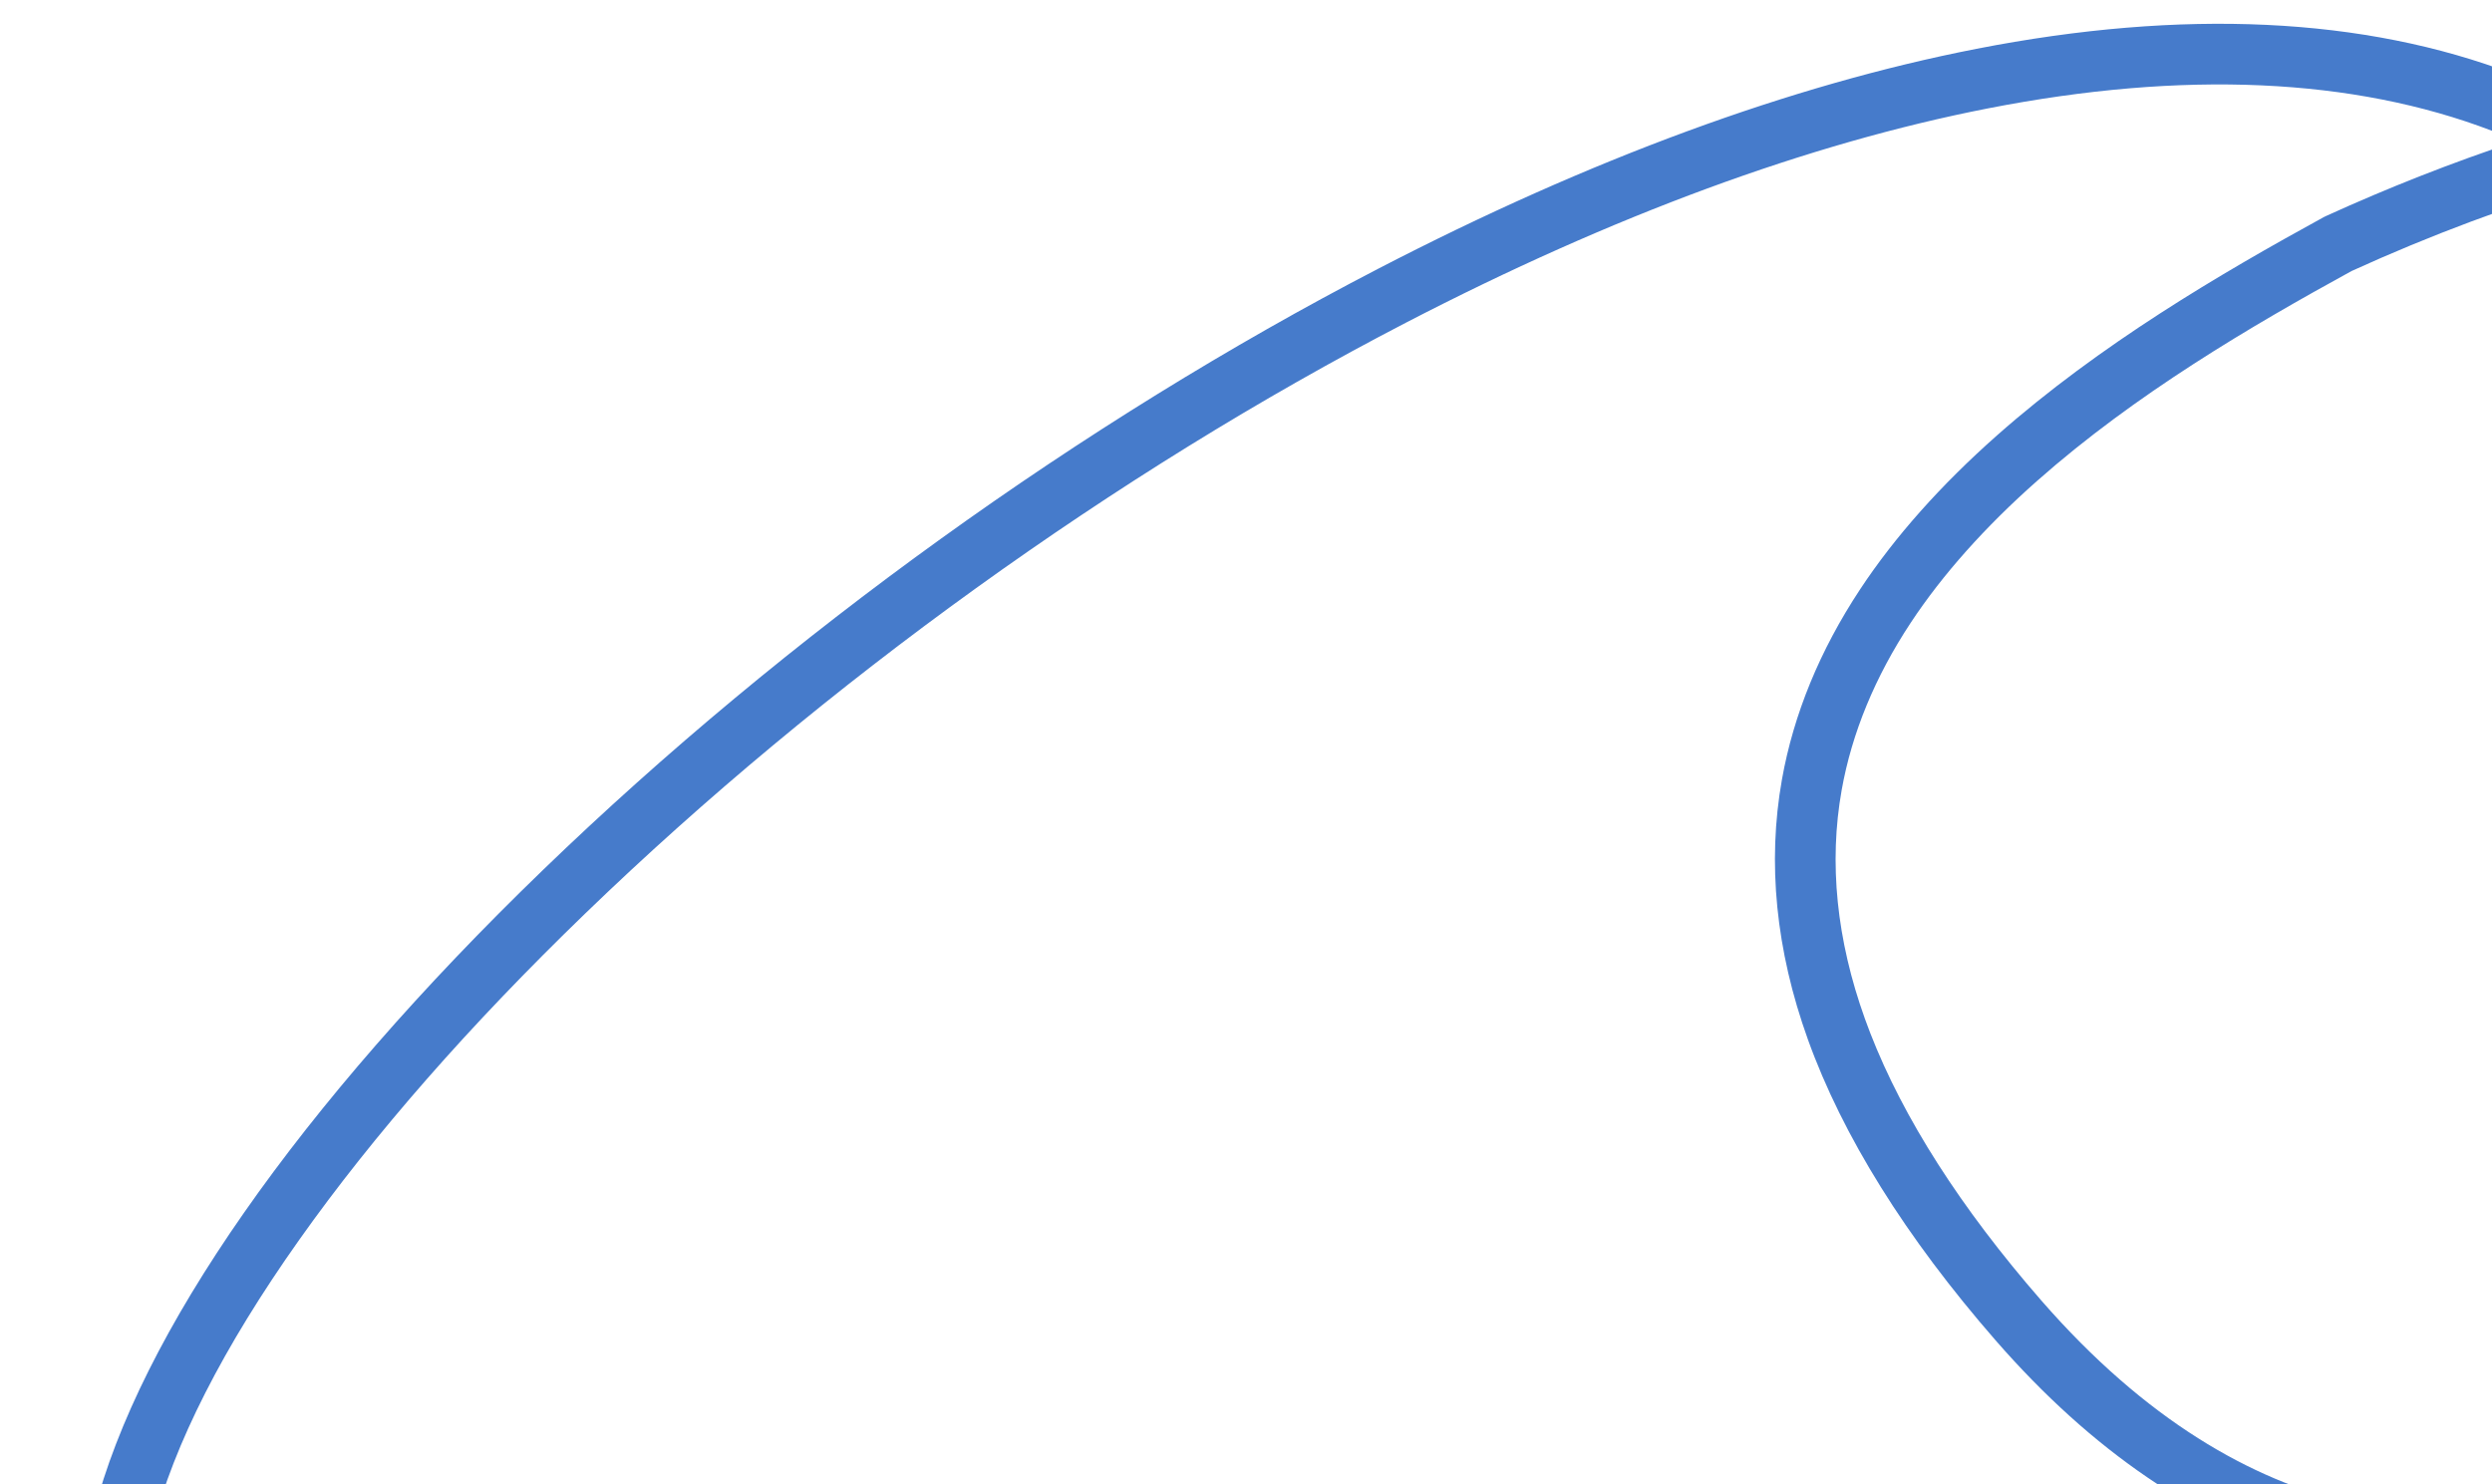 <svg width="690" height="411" viewBox="0 0 690 411" fill="none" xmlns="http://www.w3.org/2000/svg">
<g clip-path="url(#clip0_1152_196)">
<path d="M31.985 429.313C36.477 430.458 41.05 427.744 42.194 423.25C48.128 399.95 61.814 373.059 82.871 343.318C103.479 314.209 130.126 283.803 162.069 252.949C228.088 189.181 308.787 131.079 389.308 89.35C446.546 59.688 500.754 39.725 550.428 30.018C604.603 19.432 651.571 21.525 690.025 36.233C692.26 37.087 694.537 38.045 696.844 39.093C679.104 44.958 661.376 51.919 643.916 59.88C643.728 59.967 643.546 60.057 643.366 60.154C614.67 75.873 581.489 95.338 552.962 120.555C537.391 134.321 524.63 148.672 515.033 163.21C503.895 180.081 496.62 197.783 493.403 215.824C489.288 238.906 491.698 263.132 500.569 287.825C510.176 314.565 527.657 342.6 552.522 371.148C579.265 401.85 608.895 422.003 640.592 431.043C668.6 439.033 697.608 438.285 726.807 428.824C798.905 405.461 854.12 334.181 858.58 284.82C864.177 222.906 840.464 168.861 819.581 134.431C798.016 98.867 769.131 66.969 738.582 44.586C833.383 21.524 919.131 32.286 1002.21 42.718C1054.28 49.255 1108.12 56.019 1162.61 54.006C1192.06 52.919 1219.42 49.431 1246.26 43.349C1276.34 36.531 1305.01 26.642 1333.91 13.12C1367.45 -2.575 1398.55 -22.002 1428.98 -46.276C1455.91 -67.763 1481.62 -92.519 1507.57 -121.955C1555.43 -176.255 1595.96 -237.519 1635.15 -296.767C1711.24 -411.787 1783.11 -520.432 1897.97 -565.143L1987.43 -599.965L1981.34 -615.621L1891.87 -580.796C1862.9 -569.517 1835.92 -554.275 1809.4 -534.197C1785.8 -516.337 1763.06 -494.987 1739.89 -468.927C1697.01 -420.726 1660.16 -365.016 1621.14 -306.036C1542.85 -187.686 1461.9 -65.309 1326.79 -2.094C1298.99 10.911 1271.43 20.418 1242.54 26.967C1216.74 32.82 1190.39 36.171 1161.99 37.219C1108.86 39.179 1058.07 32.804 1004.3 26.051C915.395 14.89 823.501 3.354 719.743 32.135C711.619 27.356 703.654 23.463 696.027 20.543C654.591 4.689 604.52 2.329 547.212 13.529C495.97 23.541 440.242 44.032 381.586 74.43C299.662 116.886 217.561 175.991 150.407 240.857C82.769 306.189 38.558 369.492 25.922 419.096C24.778 423.59 27.49 428.164 31.983 429.309L31.985 429.313ZM717.24 50.346C732.263 59.96 747.661 72.664 761.986 87.348C778.464 104.24 793.007 123.013 805.219 143.146C812.62 155.353 820.406 170.165 826.943 186.97C837.695 214.61 845.075 247.634 841.852 283.307C839.934 304.508 826.202 331.601 805.112 355.781C781.588 382.752 751.942 403.014 721.628 412.84C682.31 425.579 623.249 426.774 565.181 360.11C542.937 334.572 527.031 309.692 517.849 286.091C517.336 284.77 516.843 283.455 516.373 282.14C508.509 260.249 506.342 238.929 509.936 218.772C512.749 202.996 519.182 187.415 529.048 172.463C537.83 159.157 549.621 145.924 564.082 133.14C591.271 109.105 623.316 90.294 651.125 75.051C672.925 65.123 695.146 56.834 717.241 50.337L717.24 50.346Z" fill="#467BCB"/>
</g>
<defs>
<clipPath id="clip0_1152_196">
<rect width="690" height="411" fill="white"/>
</clipPath>
</defs>
</svg>
